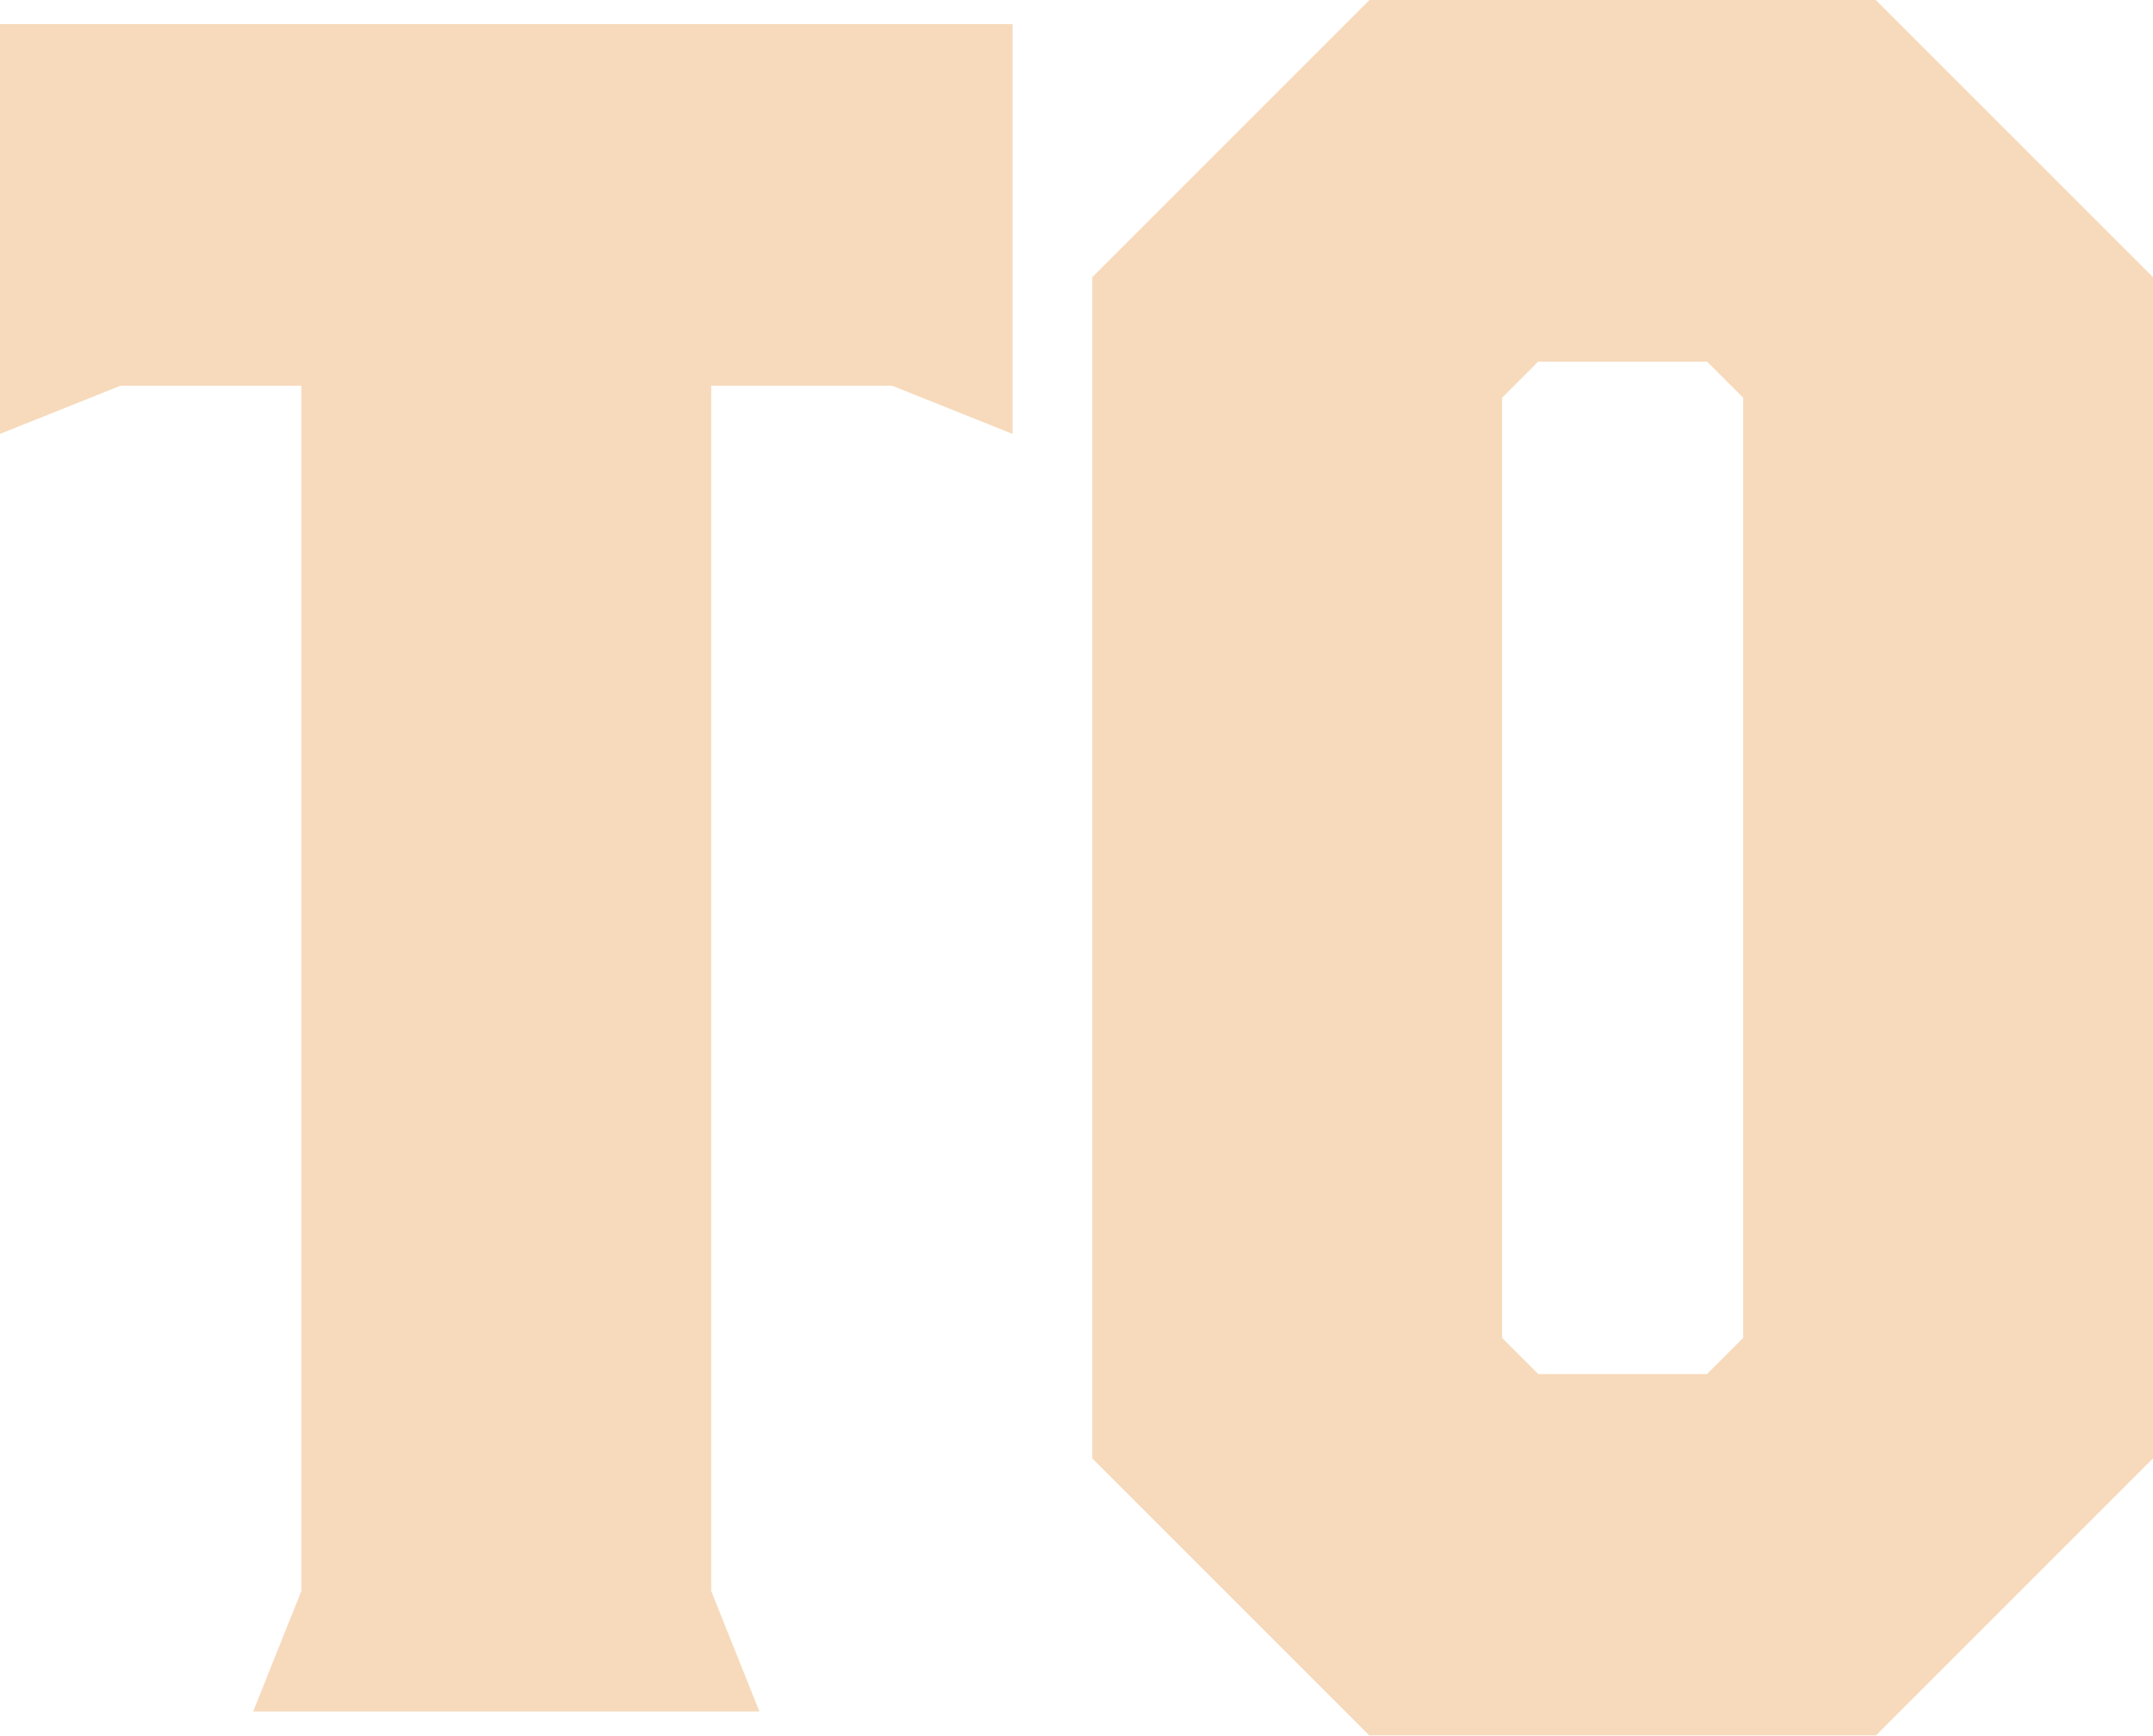 <?xml version="1.0" encoding="UTF-8"?>
<svg xmlns="http://www.w3.org/2000/svg" id="Layer_2" data-name="Layer 2" viewBox="0 0 64.3 51.84">
  <defs>
    <style>
      .cls-1 {
        opacity: .6;
      }

      .cls-2 {
        fill: #f1c18e;
        stroke-width: 0px;
      }
    </style>
  </defs>
  <g id="to_shape_a_dragons_breath_outlines_" data-name="to shape a dragons breath (outlines)">
    <g class="cls-1">
      <path class="cls-2" d="M9,47.52V11.52H3.6l-3.6,1.44V.72h30.24v12.24l-3.6-1.44h-5.4v36l1.44,3.6H7.56l1.44-3.6Z"></path>
      <path class="cls-2" d="M32.62,43.56V8.28L40.9,0h15.12l8.28,8.28v35.28l-8.28,8.28h-15.12l-8.28-8.28ZM50.98,41.04l1.08-1.08V11.88l-1.08-1.08h-5.04l-1.08,1.08v28.08l1.08,1.08h5.04Z"></path>
    </g>
  </g>
</svg>
